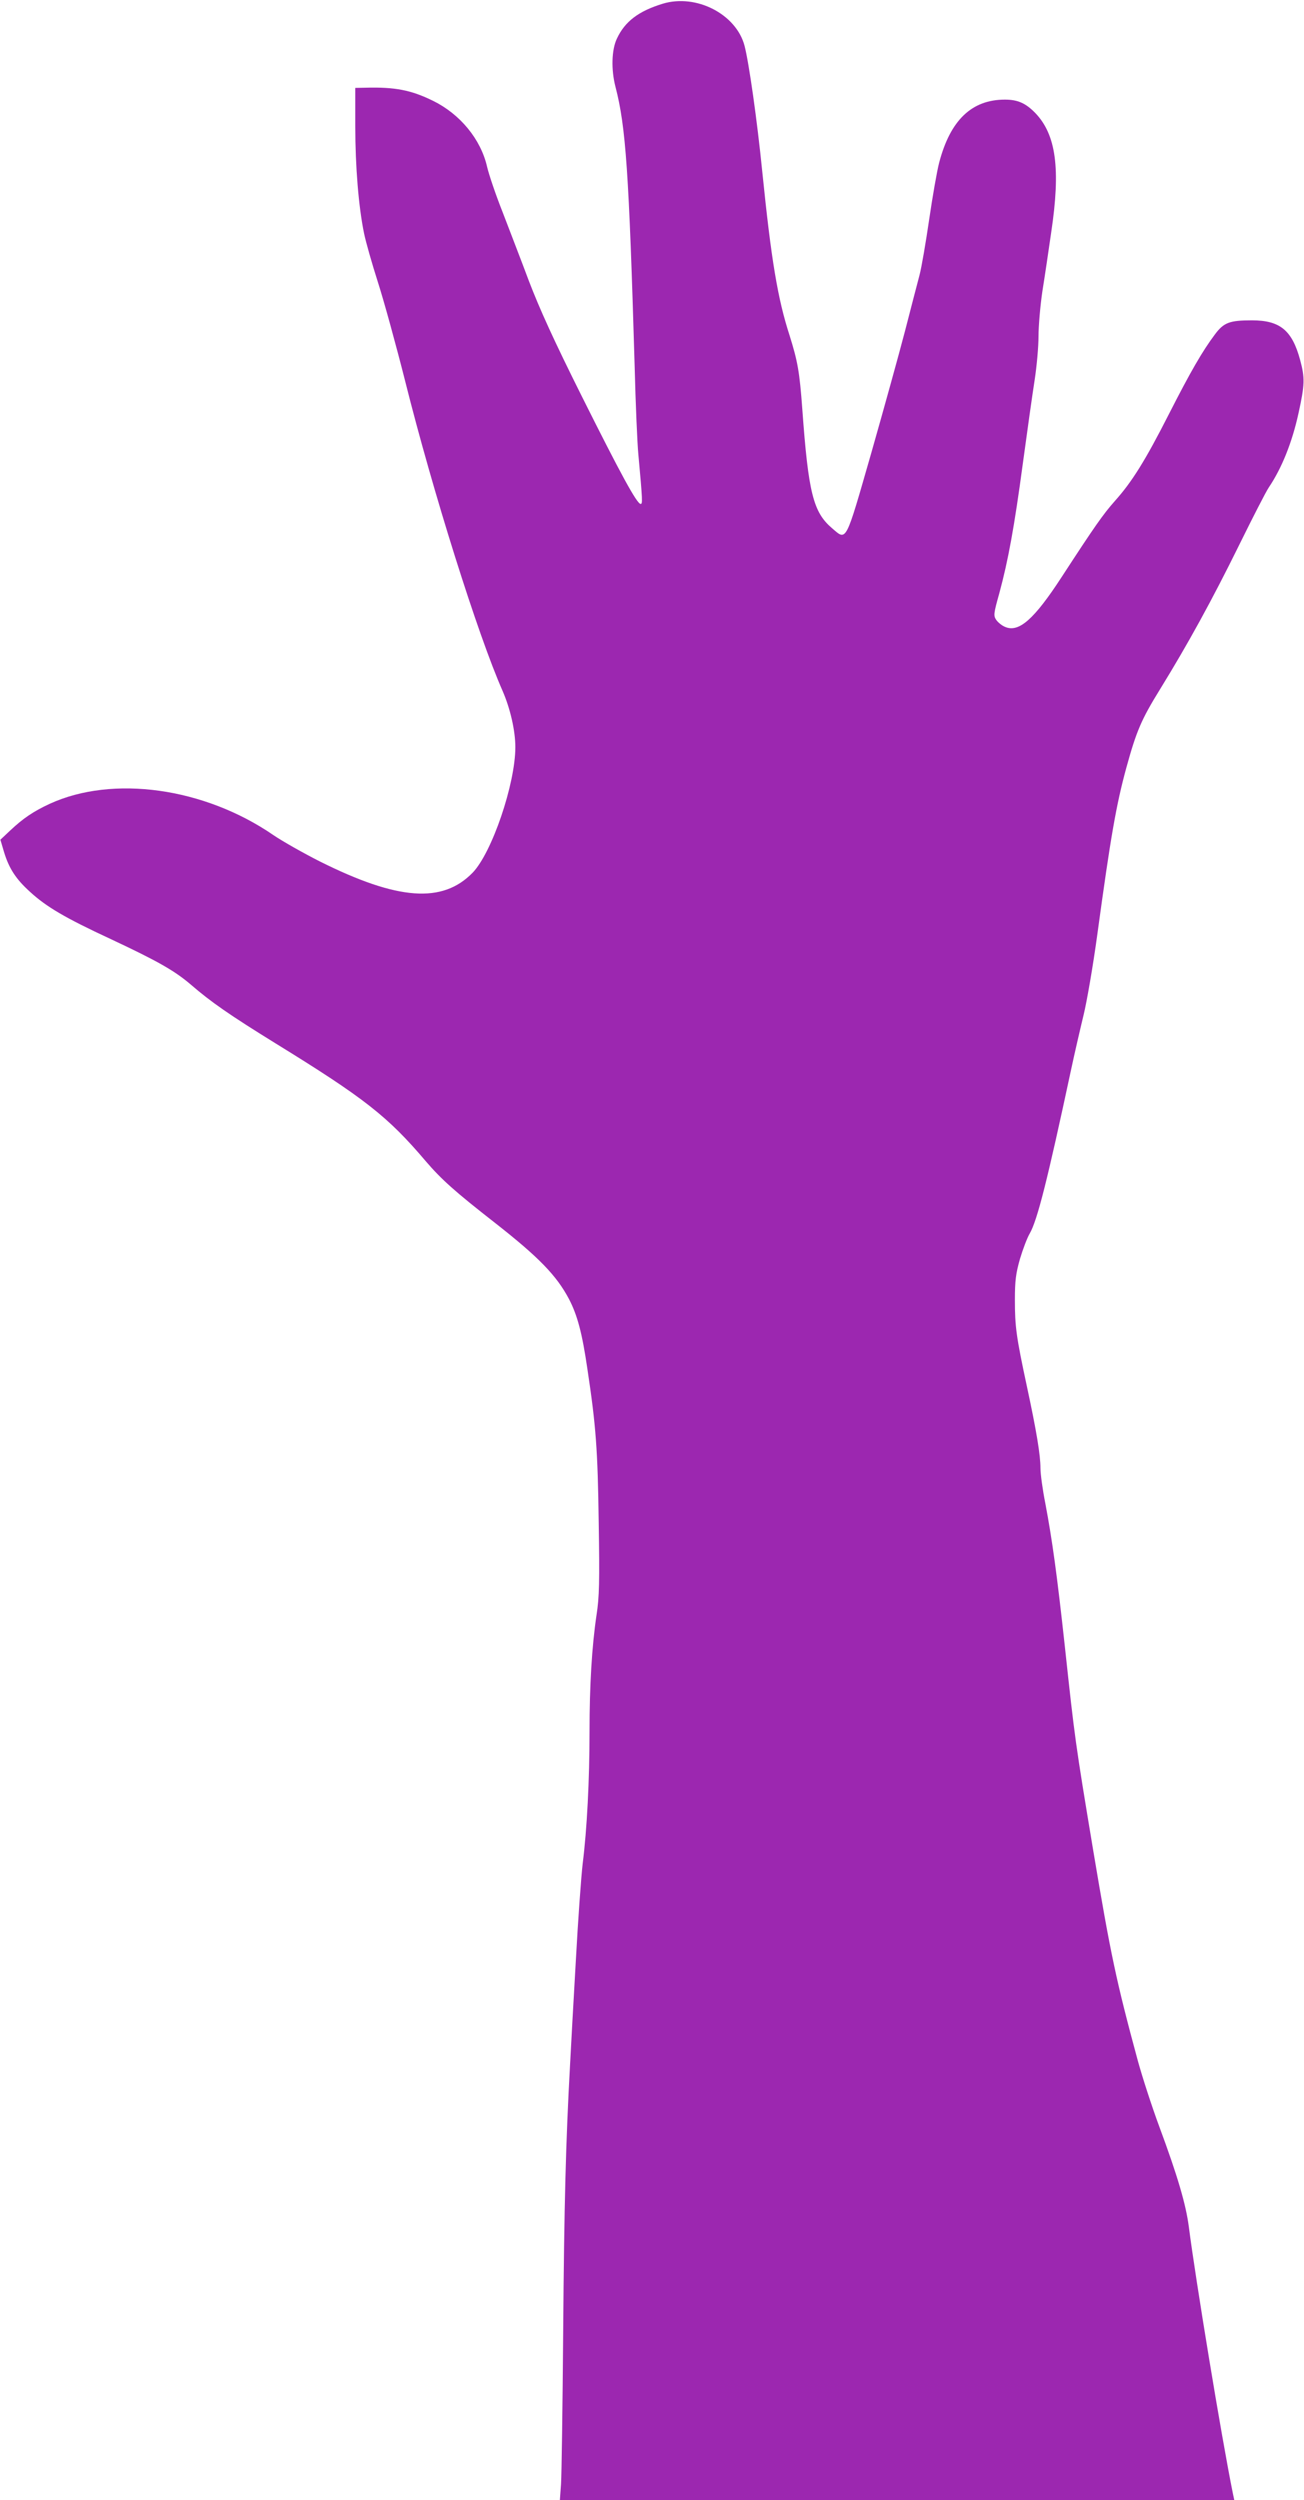 <?xml version="1.0" standalone="no"?>
<!DOCTYPE svg PUBLIC "-//W3C//DTD SVG 20010904//EN"
 "http://www.w3.org/TR/2001/REC-SVG-20010904/DTD/svg10.dtd">
<svg version="1.0" xmlns="http://www.w3.org/2000/svg"
 width="668pt" height="1280pt" viewBox="0 0 668 1280"
 preserveAspectRatio="xMidYMid meet">
<g transform="translate(0,1280) scale(0.1,-0.1)"
fill="#9c27b0" stroke="none">
<path d="M3395 12781 c-124 -38 -194 -91 -235 -179 -27 -57 -30 -158 -7 -247
53 -204 69 -437 98 -1425 5 -201 14 -405 19 -455 22 -240 22 -255 12 -255 -19
0 -102 152 -301 550 -143 286 -217 449 -271 590 -40 107 -102 267 -136 356
-35 88 -70 192 -79 231 -32 140 -138 269 -277 337 -112 55 -195 71 -345 67
l-53 -1 0 -197 c0 -206 17 -412 45 -548 9 -44 41 -156 71 -250 30 -93 93 -322
140 -508 141 -563 372 -1298 499 -1585 39 -90 65 -203 65 -287 0 -188 -120
-541 -219 -643 -154 -158 -382 -142 -781 57 -85 43 -193 104 -240 136 -354
243 -822 308 -1145 160 -84 -39 -136 -74 -203 -137 l-50 -47 18 -61 c26 -86
61 -140 134 -206 83 -76 177 -132 414 -242 241 -113 327 -162 411 -234 102
-88 197 -154 430 -298 458 -282 577 -375 773 -606 80 -93 148 -154 353 -314
226 -177 316 -270 380 -391 43 -83 67 -173 94 -357 44 -292 53 -414 58 -784 5
-307 3 -385 -11 -475 -24 -161 -36 -362 -36 -598 0 -247 -13 -501 -35 -675 -8
-69 -24 -291 -35 -495 -12 -203 -25 -446 -30 -540 -21 -381 -30 -704 -35
-1365 -3 -382 -8 -732 -11 -777 l-6 -83 1727 0 1728 0 -7 33 c-60 297 -191
1095 -226 1367 -15 114 -56 256 -151 512 -39 105 -88 257 -110 337 -111 410
-139 542 -229 1079 -92 553 -94 570 -145 1042 -40 368 -65 548 -100 733 -14
70 -25 151 -25 180 0 68 -20 189 -69 417 -55 256 -62 308 -62 445 0 99 5 136
26 210 15 50 37 108 50 130 39 67 92 279 210 830 20 94 50 223 66 289 16 65
48 249 70 410 69 506 97 665 149 856 52 188 76 245 173 402 143 232 266 456
405 738 69 140 137 273 152 295 66 98 119 229 152 380 32 145 33 181 8 273
-41 151 -103 202 -246 202 -116 0 -145 -11 -191 -73 -63 -84 -124 -189 -235
-407 -120 -236 -189 -347 -277 -445 -61 -69 -103 -129 -273 -390 -140 -215
-218 -284 -288 -255 -18 7 -38 24 -47 37 -14 21 -13 32 16 135 46 170 77 340
121 667 22 163 49 354 60 424 11 71 20 172 20 225 0 53 9 158 20 232 12 74 32
209 45 300 49 327 25 501 -82 612 -49 50 -90 68 -155 68 -170 0 -280 -105
-337 -323 -11 -42 -34 -173 -51 -290 -17 -116 -39 -246 -50 -287 -11 -41 -44
-169 -74 -285 -30 -115 -108 -397 -173 -625 -134 -466 -125 -449 -201 -384
-96 82 -121 181 -152 609 -14 192 -24 246 -65 377 -61 188 -94 386 -140 838
-26 262 -69 563 -91 646 -43 162 -248 267 -419 215z"/>
</g>
</svg>

